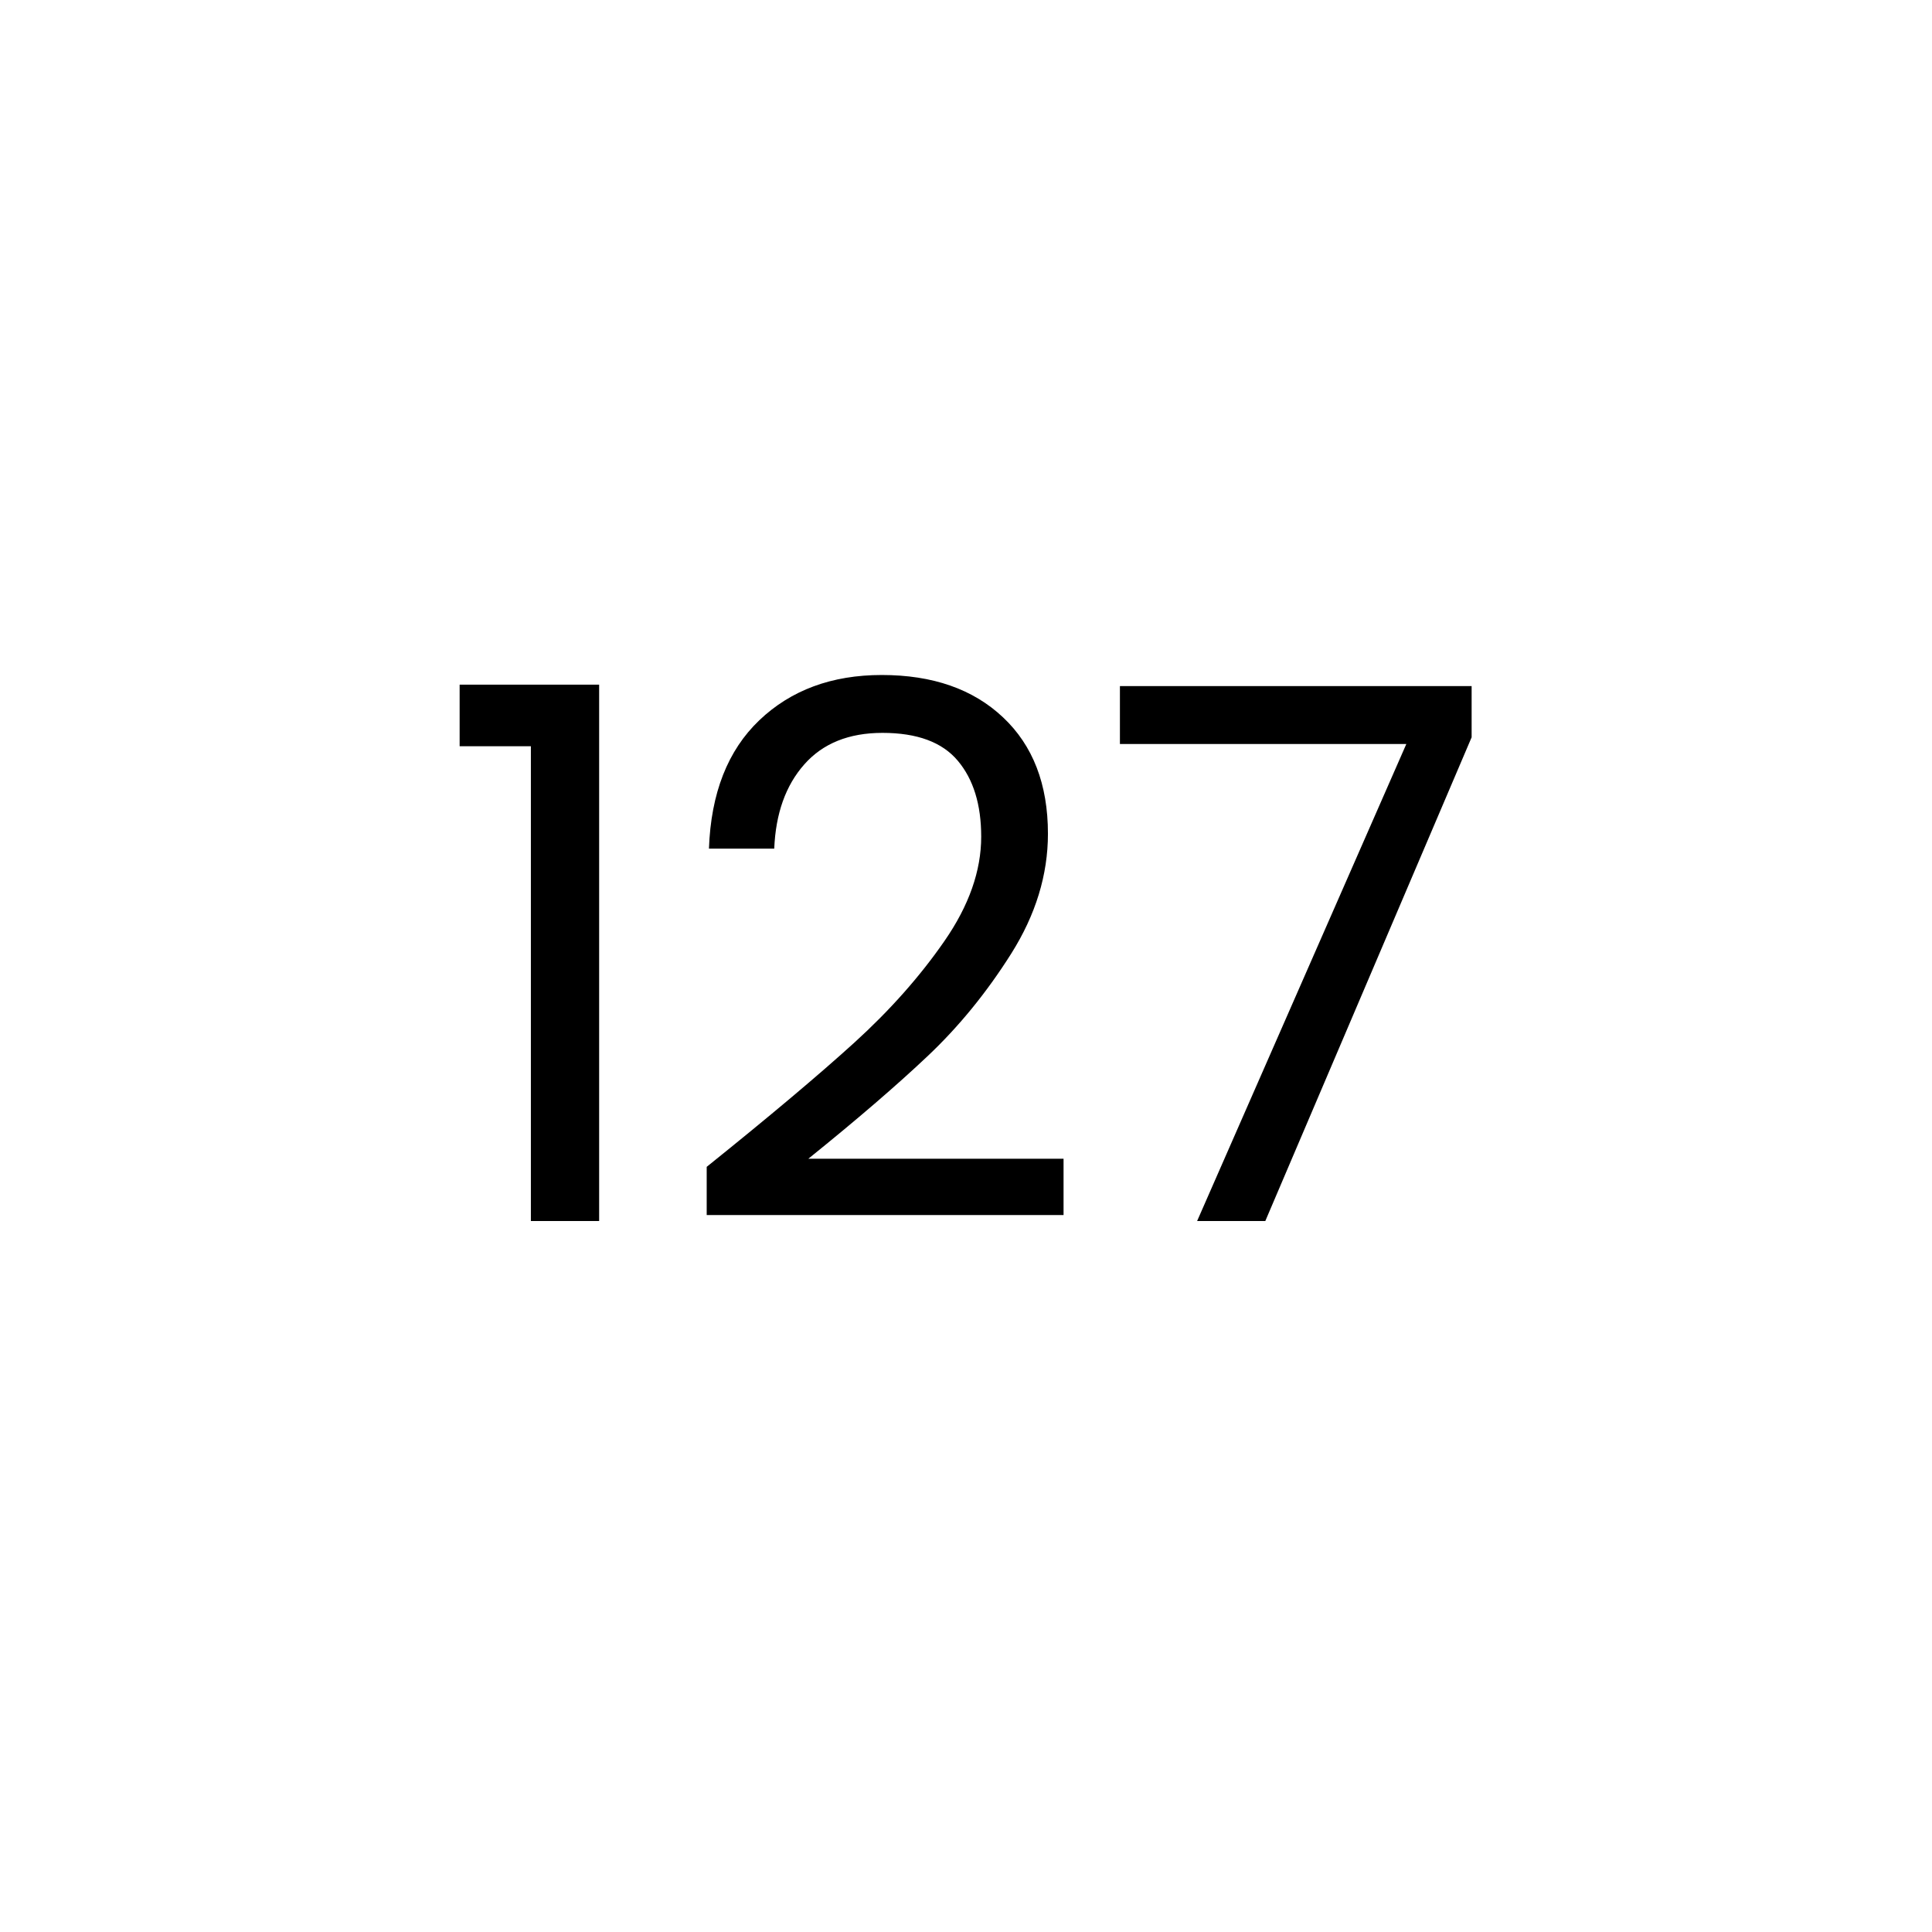 <svg xmlns="http://www.w3.org/2000/svg" xmlns:xlink="http://www.w3.org/1999/xlink" width="500" zoomAndPan="magnify" viewBox="0 0 375 375" height="500" preserveAspectRatio="xMidYMid meet" version="1.0"><defs><g/></defs><rect x="-37.5" width="450" fill="#ffffff" y="-37.5" height="450" fill-opacity="1"/><rect x="-37.5" width="450" fill="#ffffff" y="-37.5" height="450" fill-opacity="1"/><g fill="#000000" fill-opacity="1"><g transform="translate(83.746, 237)"><g><path d="M 5.469 -92.156 L 5.469 -104.109 L 32.547 -104.109 L 32.547 0 L 19.297 0 L 19.297 -92.156 Z M 5.469 -92.156 "/></g></g></g><g fill="#000000" fill-opacity="1"><g transform="translate(129.826, 237)"><g><path d="M 7.344 -10.516 C 19.531 -20.305 29.082 -28.344 36 -34.625 C 42.914 -40.914 48.75 -47.492 53.5 -54.359 C 58.25 -61.223 60.625 -67.969 60.625 -74.594 C 60.625 -80.832 59.109 -85.75 56.078 -89.344 C 53.055 -92.945 48.188 -94.75 41.469 -94.75 C 34.945 -94.75 29.883 -92.707 26.281 -88.625 C 22.676 -84.551 20.734 -79.102 20.453 -72.281 L 7.781 -72.281 C 8.164 -83.039 11.426 -91.348 17.562 -97.203 C 23.707 -103.055 31.629 -105.984 41.328 -105.984 C 51.211 -105.984 59.055 -103.242 64.859 -97.766 C 70.672 -92.297 73.578 -84.766 73.578 -75.172 C 73.578 -67.203 71.203 -59.445 66.453 -51.906 C 61.703 -44.375 56.301 -37.75 50.25 -32.031 C 44.207 -26.32 36.484 -19.676 27.078 -12.094 L 76.609 -12.094 L 76.609 -1.156 L 7.344 -1.156 Z M 7.344 -10.516 "/></g></g></g><g fill="#000000" fill-opacity="1"><g transform="translate(212.626, 237)"><g><path d="M 73.016 -93.891 L 32.969 0 L 19.734 0 L 60.344 -92.594 L 4.75 -92.594 L 4.75 -103.828 L 73.016 -103.828 Z M 73.016 -93.891 "/></g></g></g></svg>